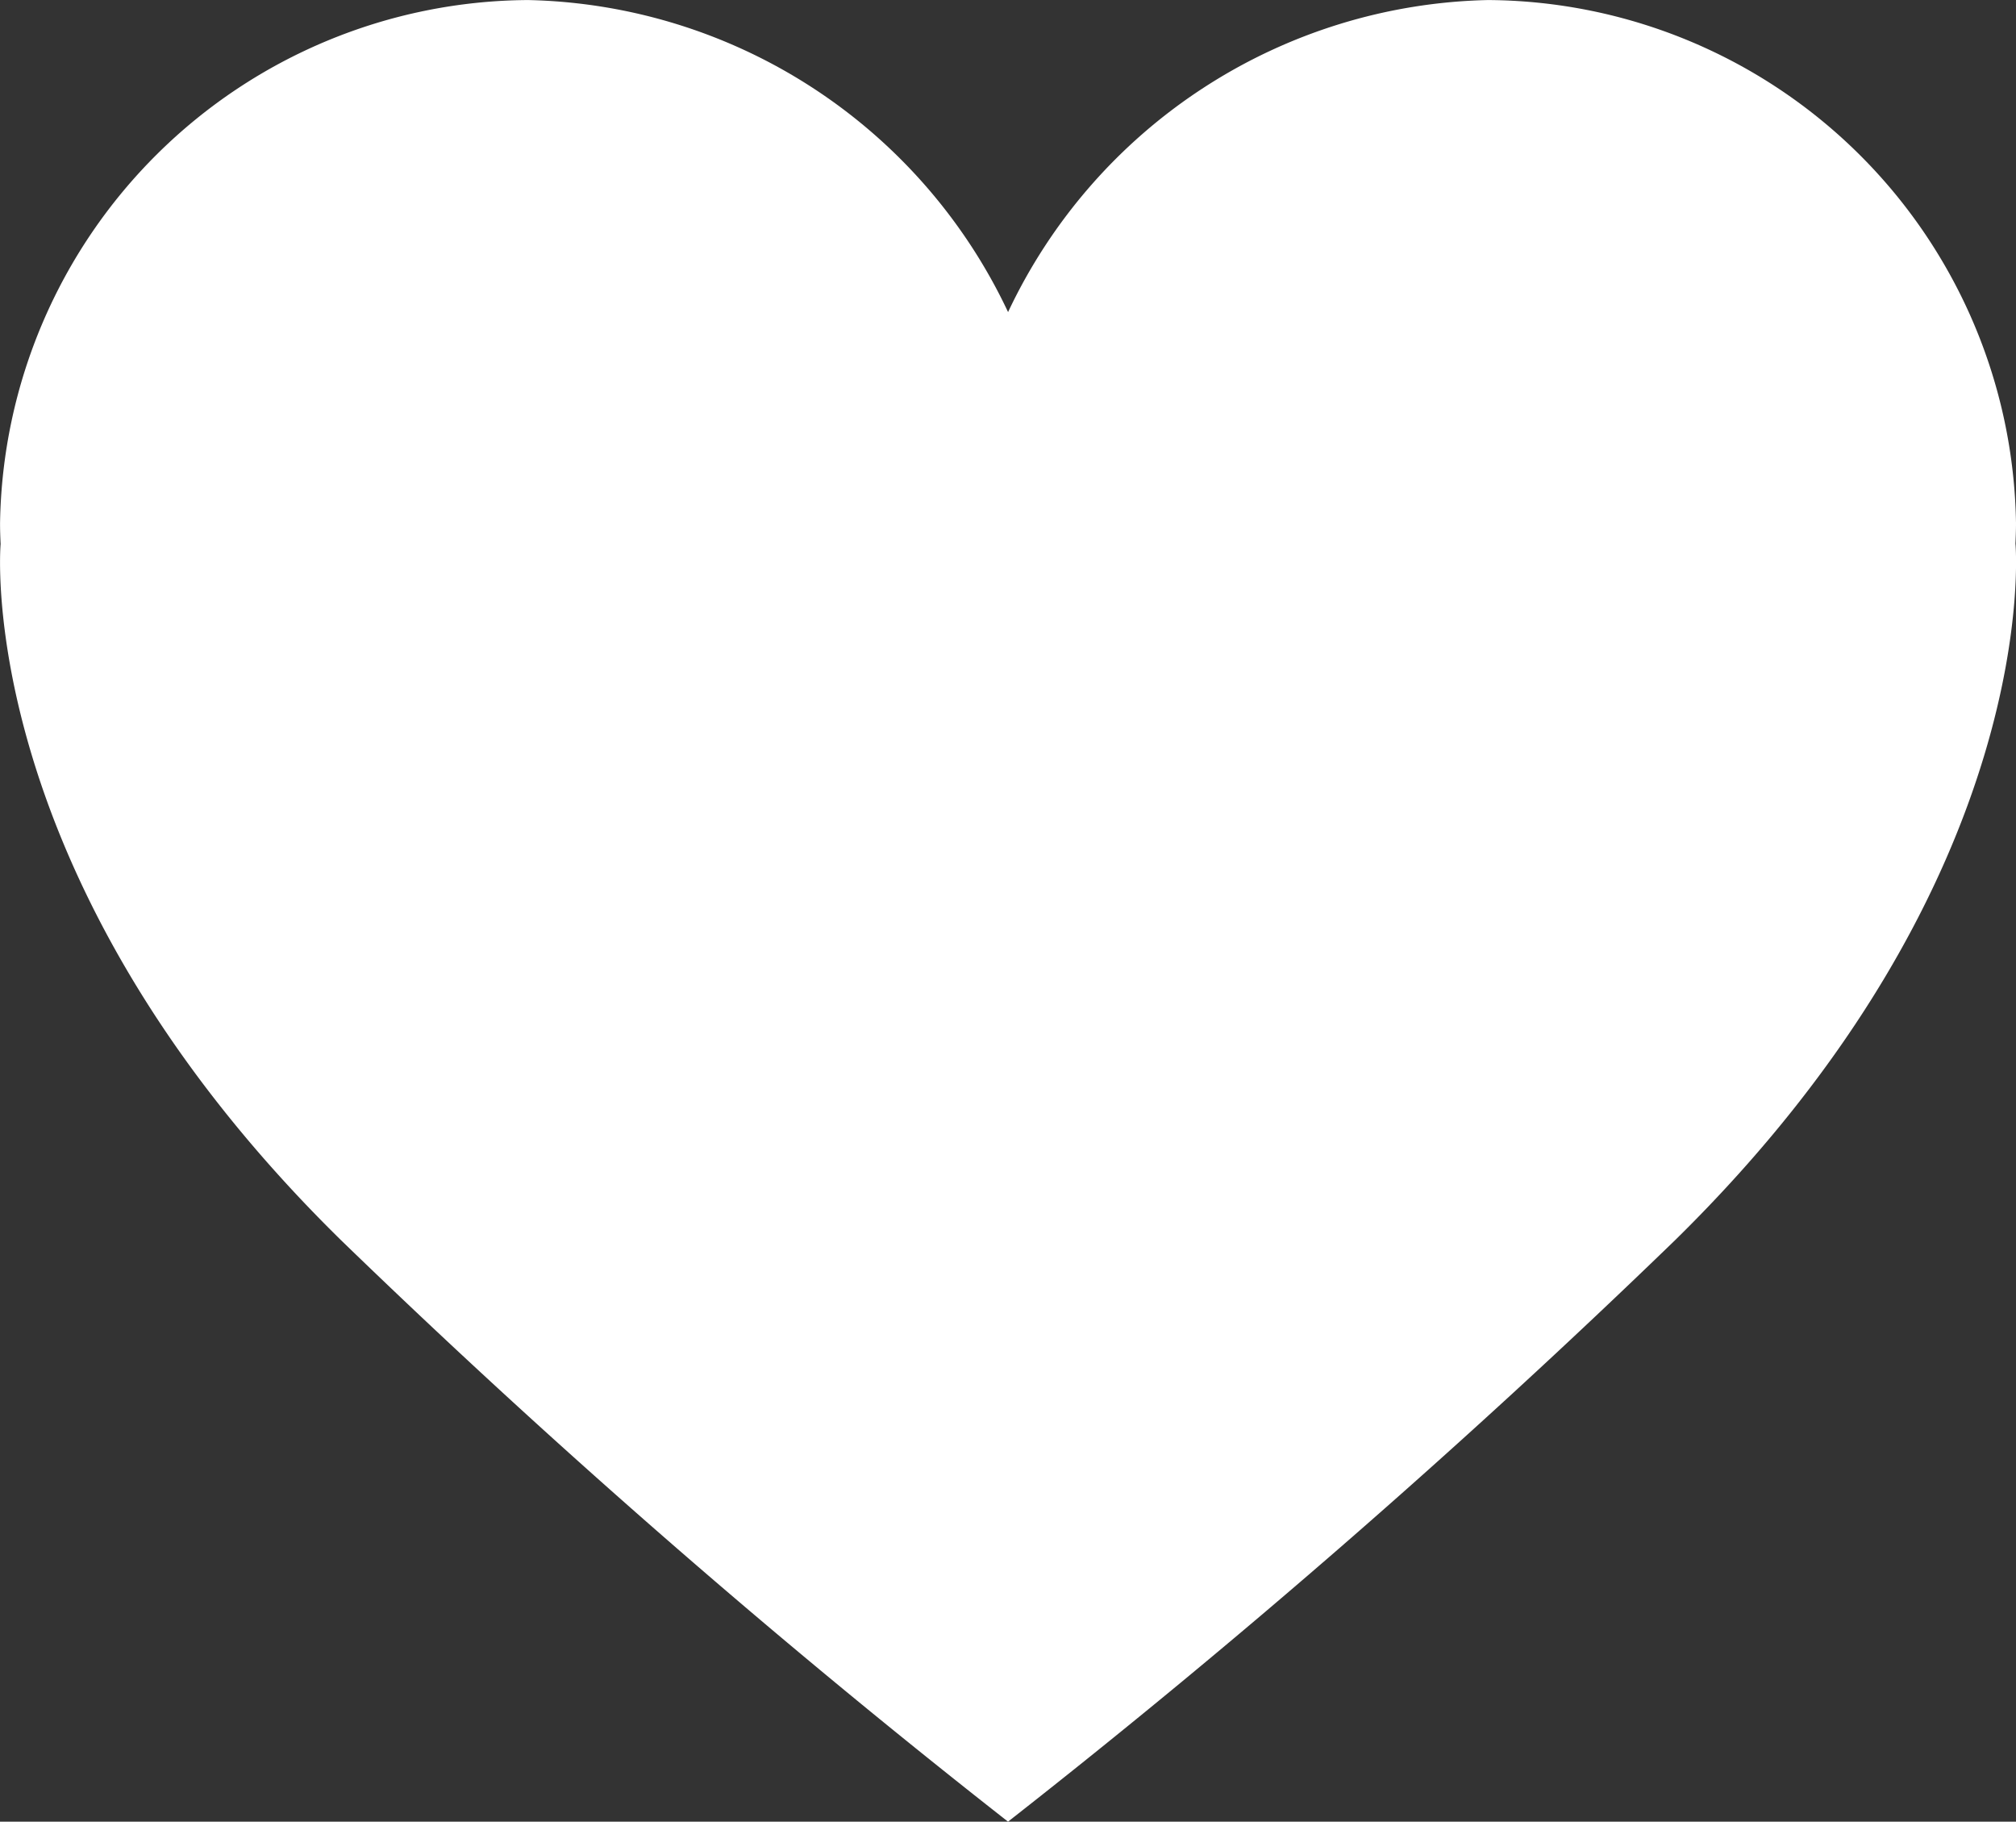 <svg id="Group_773" data-name="Group 773" xmlns="http://www.w3.org/2000/svg" xmlns:xlink="http://www.w3.org/1999/xlink" width="42.539" height="38.431" viewBox="0 0 42.539 38.431">
  <rect x="0" y="0" width="42.539" height="38.431" fill="#333333" stroke="none"/>
  <defs>
    <clipPath id="clip-path">
      <rect id="Rectangle_1977" data-name="Rectangle 1977" width="42.539" height="38.431" fill="#fff"/>
    </clipPath>
  </defs>
  <g id="Group_773-2" data-name="Group 773" clip-path="url(#clip-path)">
    <path id="Path_4494" data-name="Path 4494" d="M42.526,11.476h0c.006-.146.012-.292.012-.439A11.208,11.208,0,0,0,31.4,0,11.465,11.465,0,0,0,21.27,6.583h0A11.465,11.465,0,0,0,11.14,0,11.208,11.208,0,0,0,0,11.037c0,.147.005.293.012.439h0S-.617,18.5,7.2,26.168A178.45,178.45,0,0,0,21.269,38.43a178.447,178.447,0,0,0,14.07-12.262c7.816-7.668,7.188-14.692,7.188-14.692" transform="translate(0.001 0.001)" fill="#fff"/>
  </g>
</svg>
